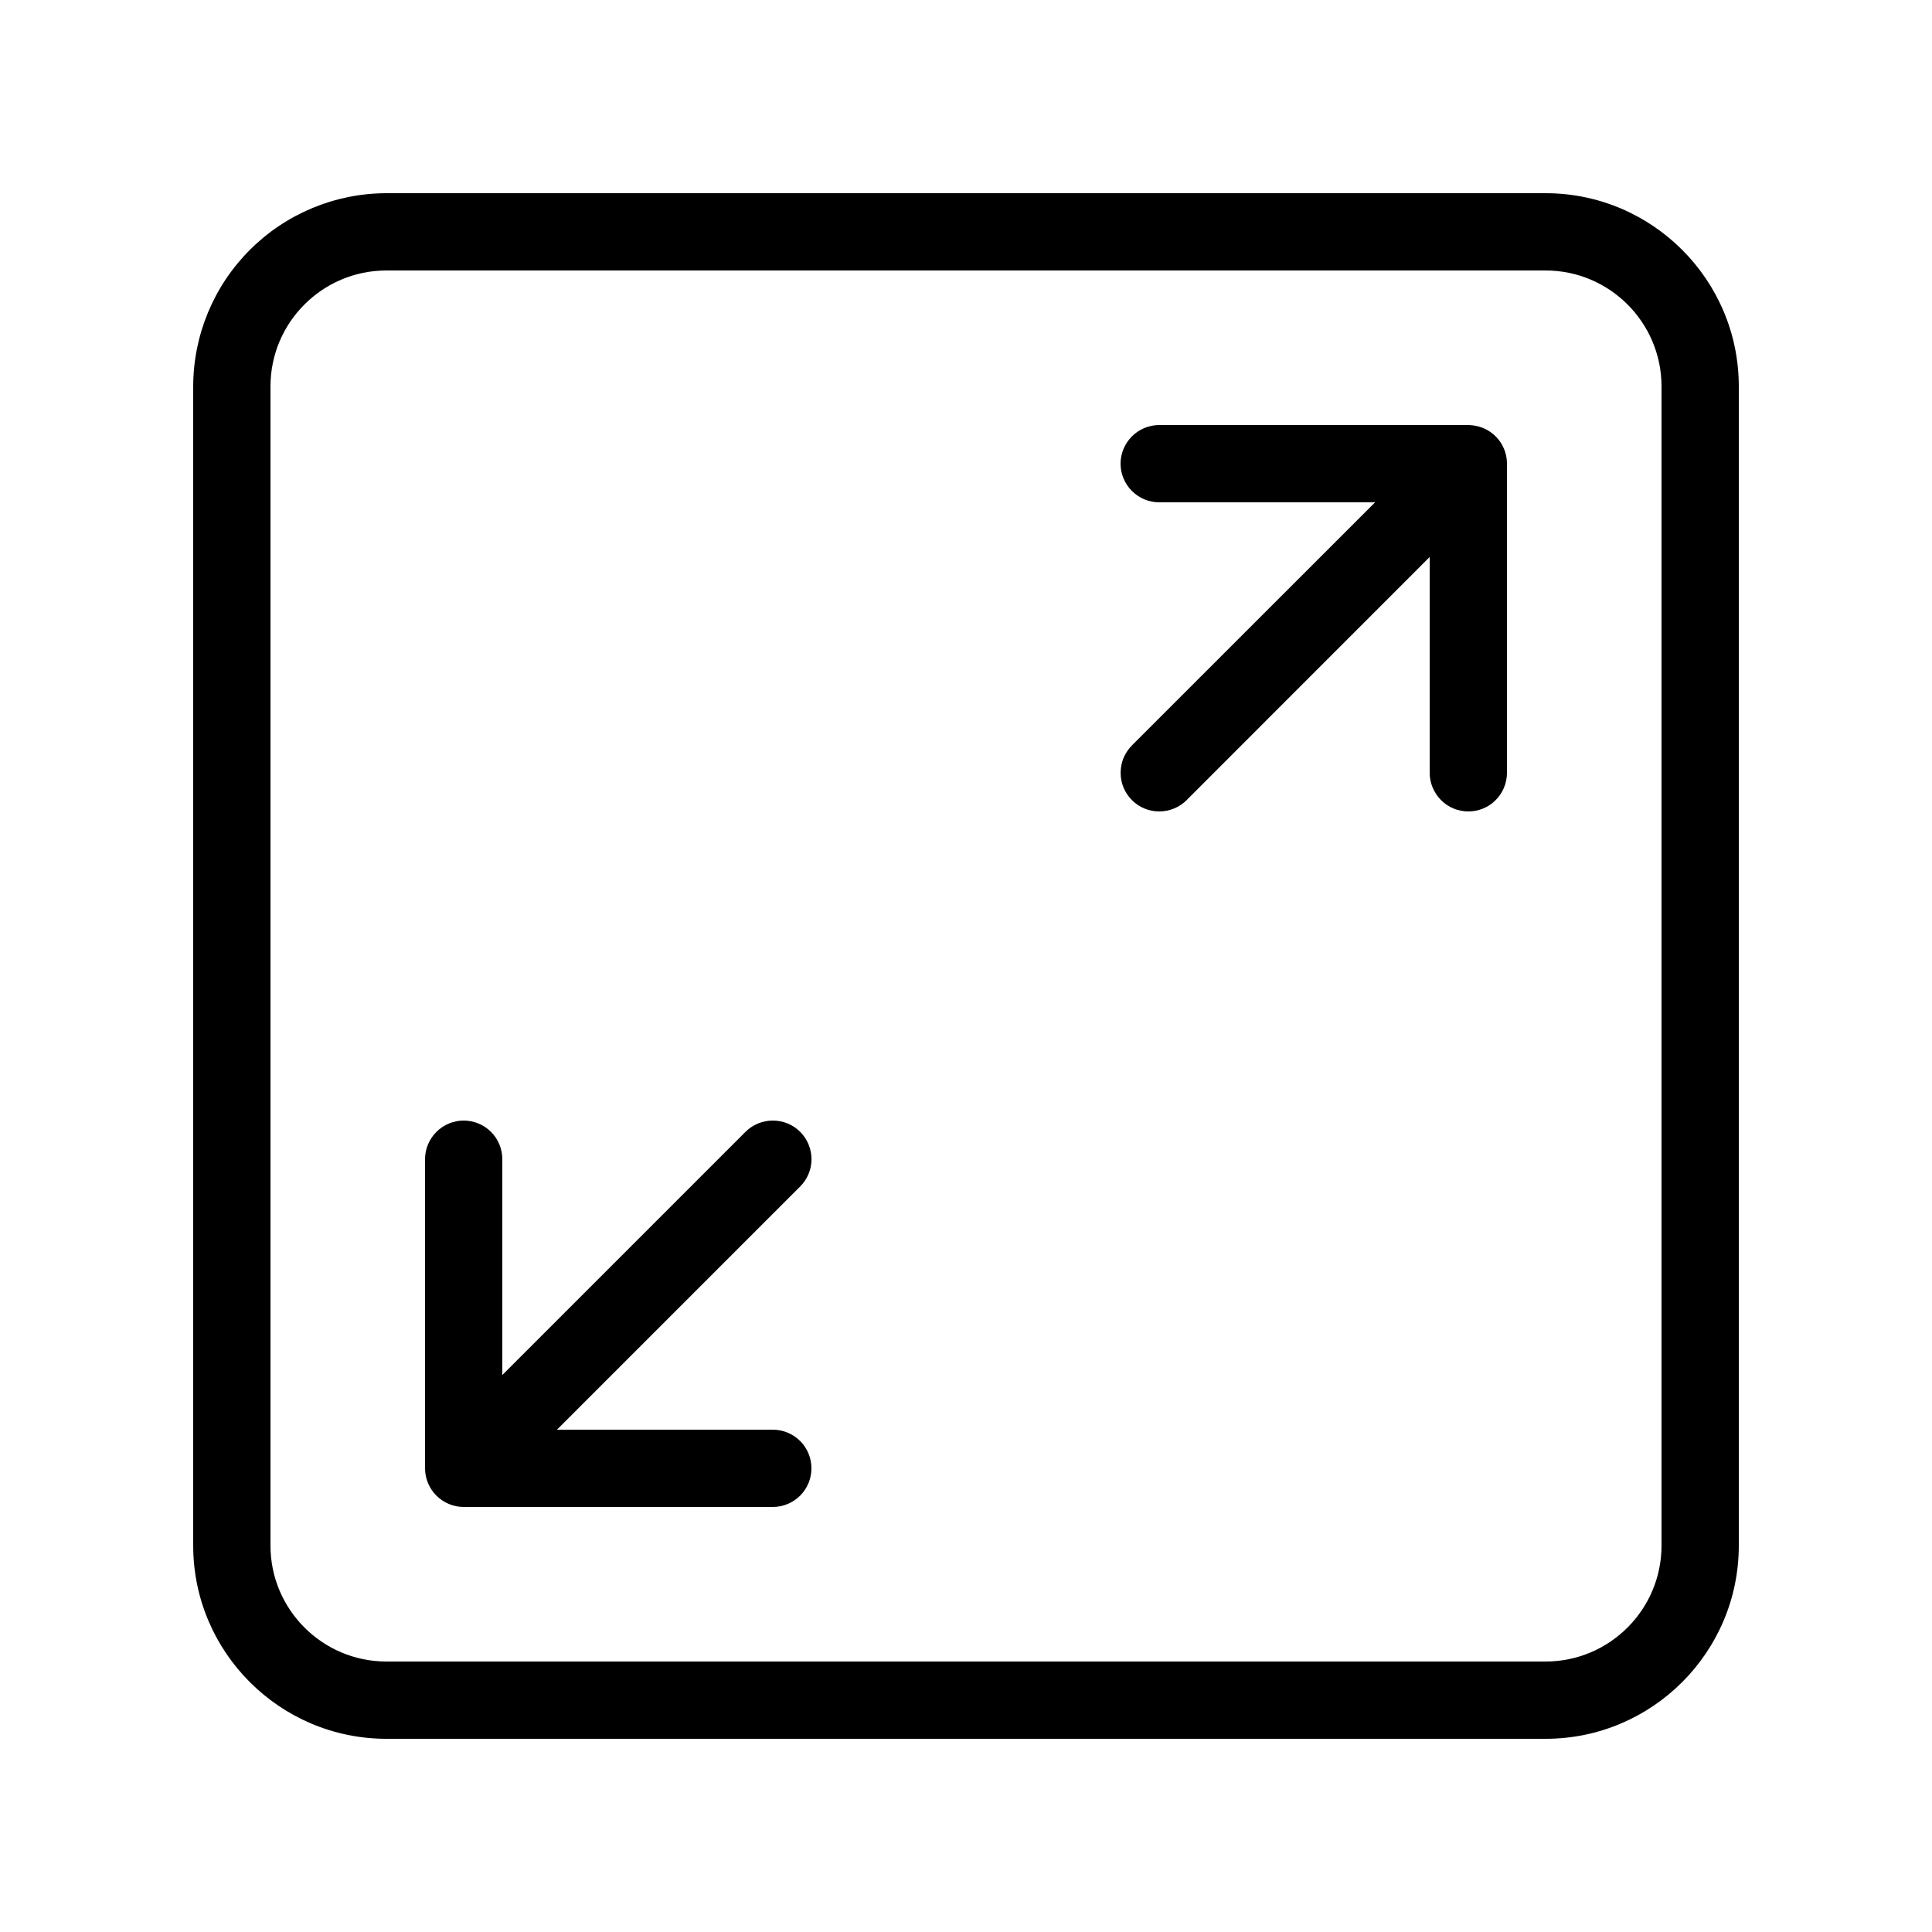 <svg width="24" height="24" viewBox="0 0 24 24" fill="none" xmlns="http://www.w3.org/2000/svg">
<path d="M9.94 14.06C9.85 13.97 9.728 13.92 9.601 13.92C9.473 13.92 9.351 13.97 9.261 14.06L6.24 17.081V14.4C6.24 14.273 6.19 14.151 6.1 14.061C6.01 13.971 5.888 13.92 5.76 13.92C5.633 13.92 5.511 13.971 5.421 14.061C5.331 14.151 5.28 14.273 5.28 14.4V18.24C5.28 18.367 5.331 18.489 5.421 18.579C5.511 18.669 5.633 18.72 5.76 18.72H9.6C9.728 18.72 9.85 18.669 9.94 18.579C10.03 18.489 10.08 18.367 10.08 18.24C10.08 18.113 10.03 17.991 9.94 17.901C9.85 17.811 9.728 17.76 9.6 17.76H6.919L9.939 14.74C9.984 14.695 10.02 14.642 10.044 14.584C10.068 14.526 10.081 14.463 10.081 14.4C10.081 14.337 10.068 14.275 10.044 14.216C10.02 14.158 9.985 14.105 9.94 14.06ZM18.424 5.317C18.365 5.293 18.303 5.281 18.24 5.28H14.4C14.273 5.28 14.151 5.331 14.061 5.421C13.971 5.511 13.92 5.633 13.92 5.76C13.92 5.887 13.971 6.009 14.061 6.099C14.151 6.189 14.273 6.24 14.4 6.24H17.082L14.061 9.26C14.017 9.305 13.981 9.358 13.957 9.416C13.933 9.474 13.921 9.537 13.921 9.6C13.92 9.727 13.971 9.849 14.061 9.939C14.151 10.03 14.273 10.08 14.4 10.08C14.528 10.08 14.65 10.03 14.74 9.94L17.76 6.919V9.6C17.76 9.727 17.811 9.849 17.901 9.939C17.991 10.03 18.113 10.08 18.24 10.08C18.368 10.08 18.49 10.03 18.58 9.939C18.67 9.849 18.72 9.727 18.72 9.6V5.76C18.72 5.665 18.692 5.572 18.639 5.493C18.586 5.414 18.511 5.353 18.424 5.317Z" fill="black"/>
<path d="M19.2 2.4H4.8C4.164 2.401 3.554 2.654 3.104 3.104C2.654 3.554 2.401 4.164 2.4 4.8V19.2C2.4 20.524 3.478 21.6 4.8 21.6H19.2C20.523 21.6 21.6 20.524 21.6 19.2V4.8C21.6 3.476 20.523 2.4 19.2 2.4ZM20.64 19.2C20.64 19.994 19.994 20.64 19.2 20.64H4.8C4.006 20.64 3.36 19.994 3.36 19.2V4.8C3.36 4.006 4.006 3.36 4.8 3.36H19.2C19.994 3.36 20.64 4.006 20.64 4.8V19.2Z" fill="black"/>
</svg>
